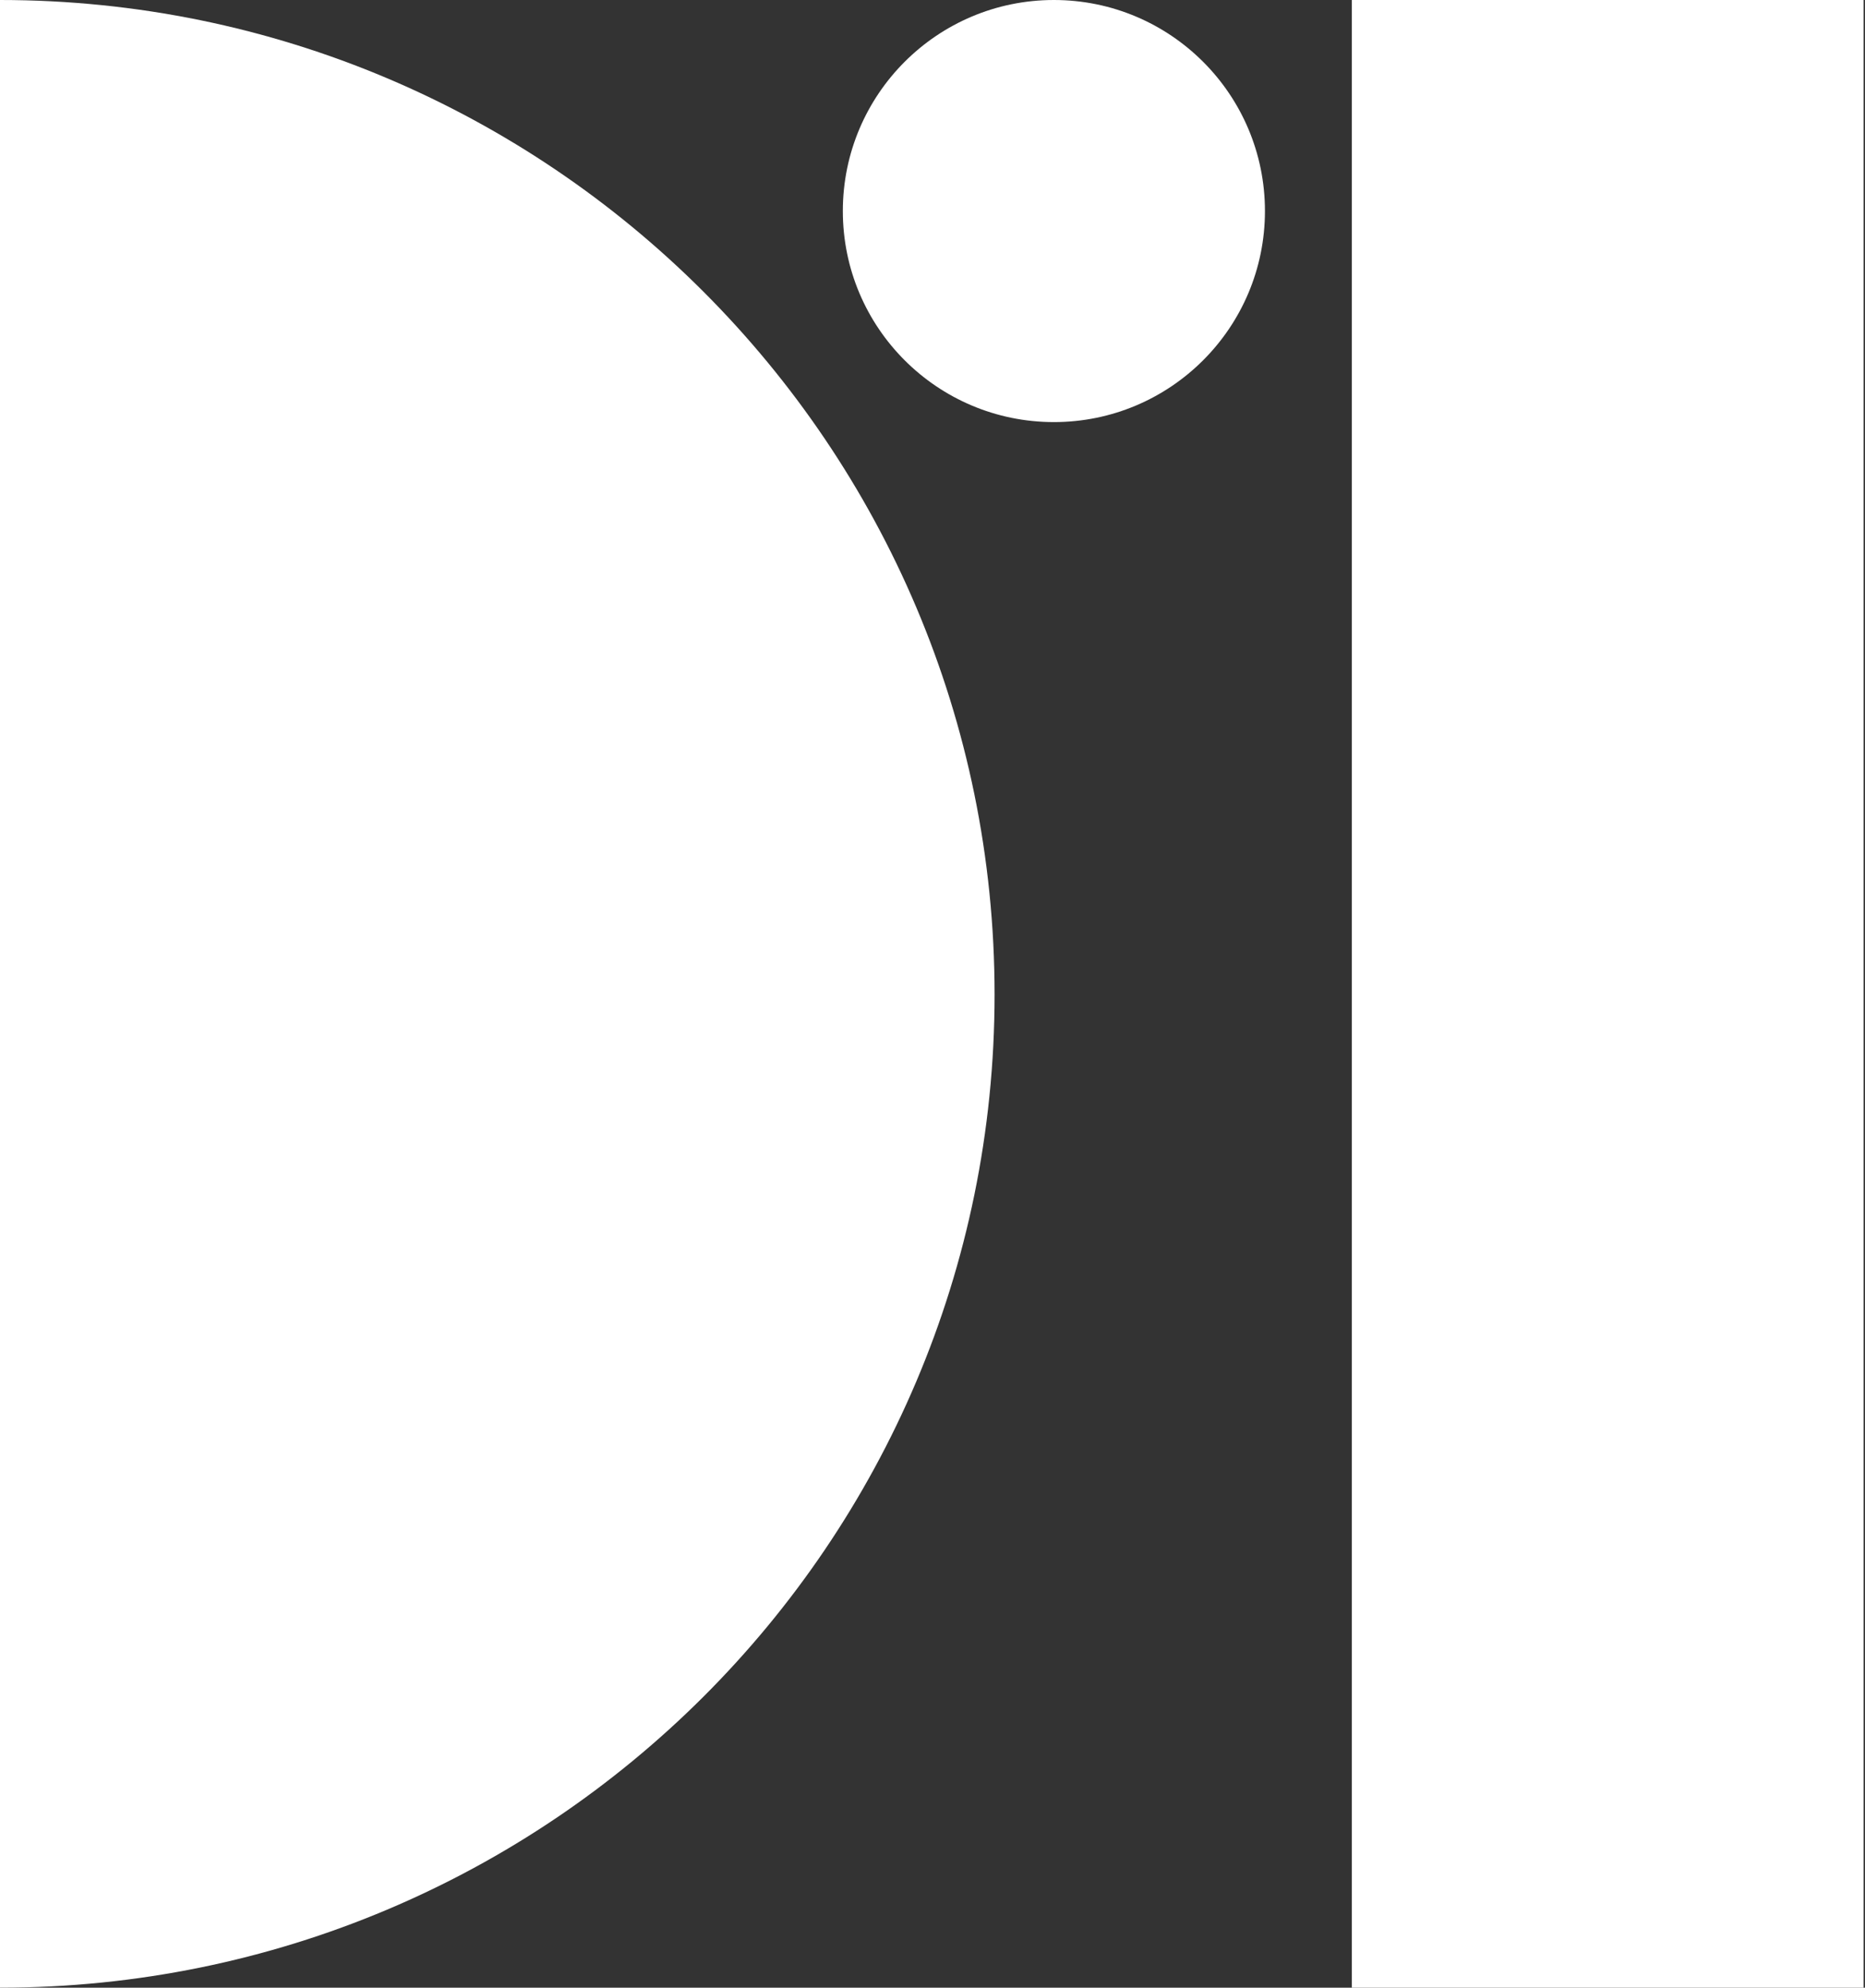 <?xml version="1.0" encoding="utf-8"?>
<!-- Generator: Adobe Illustrator 24.0.2, SVG Export Plug-In . SVG Version: 6.00 Build 0)  -->
<svg version="1.1" id="Layer_1" xmlns="http://www.w3.org/2000/svg" xmlns:xlink="http://www.w3.org/1999/xlink" x="0px" y="0px"
	 width="135.2px" height="144.1px" viewBox="0 0 135.2 144.1" style="enable-background:new 0 0 135.2 144.1;" xml:space="preserve"
	>
<rect x="0" y="0" width="135.2" height="144.1" fill="#333333" stroke="none"/>
<style type="text/css">
	.st0{fill:#FFFFFF;}
</style>
<path class="st0" d="M0,0c39.8,0,72.1,32.3,72.1,72.1S39.8,144.1,0,144.1"/>
<rect x="98" class="st0" width="37.1" height="144.1"/>
<circle class="st0" cx="76.4" cy="15.3" r="15.3"/>
</svg>
